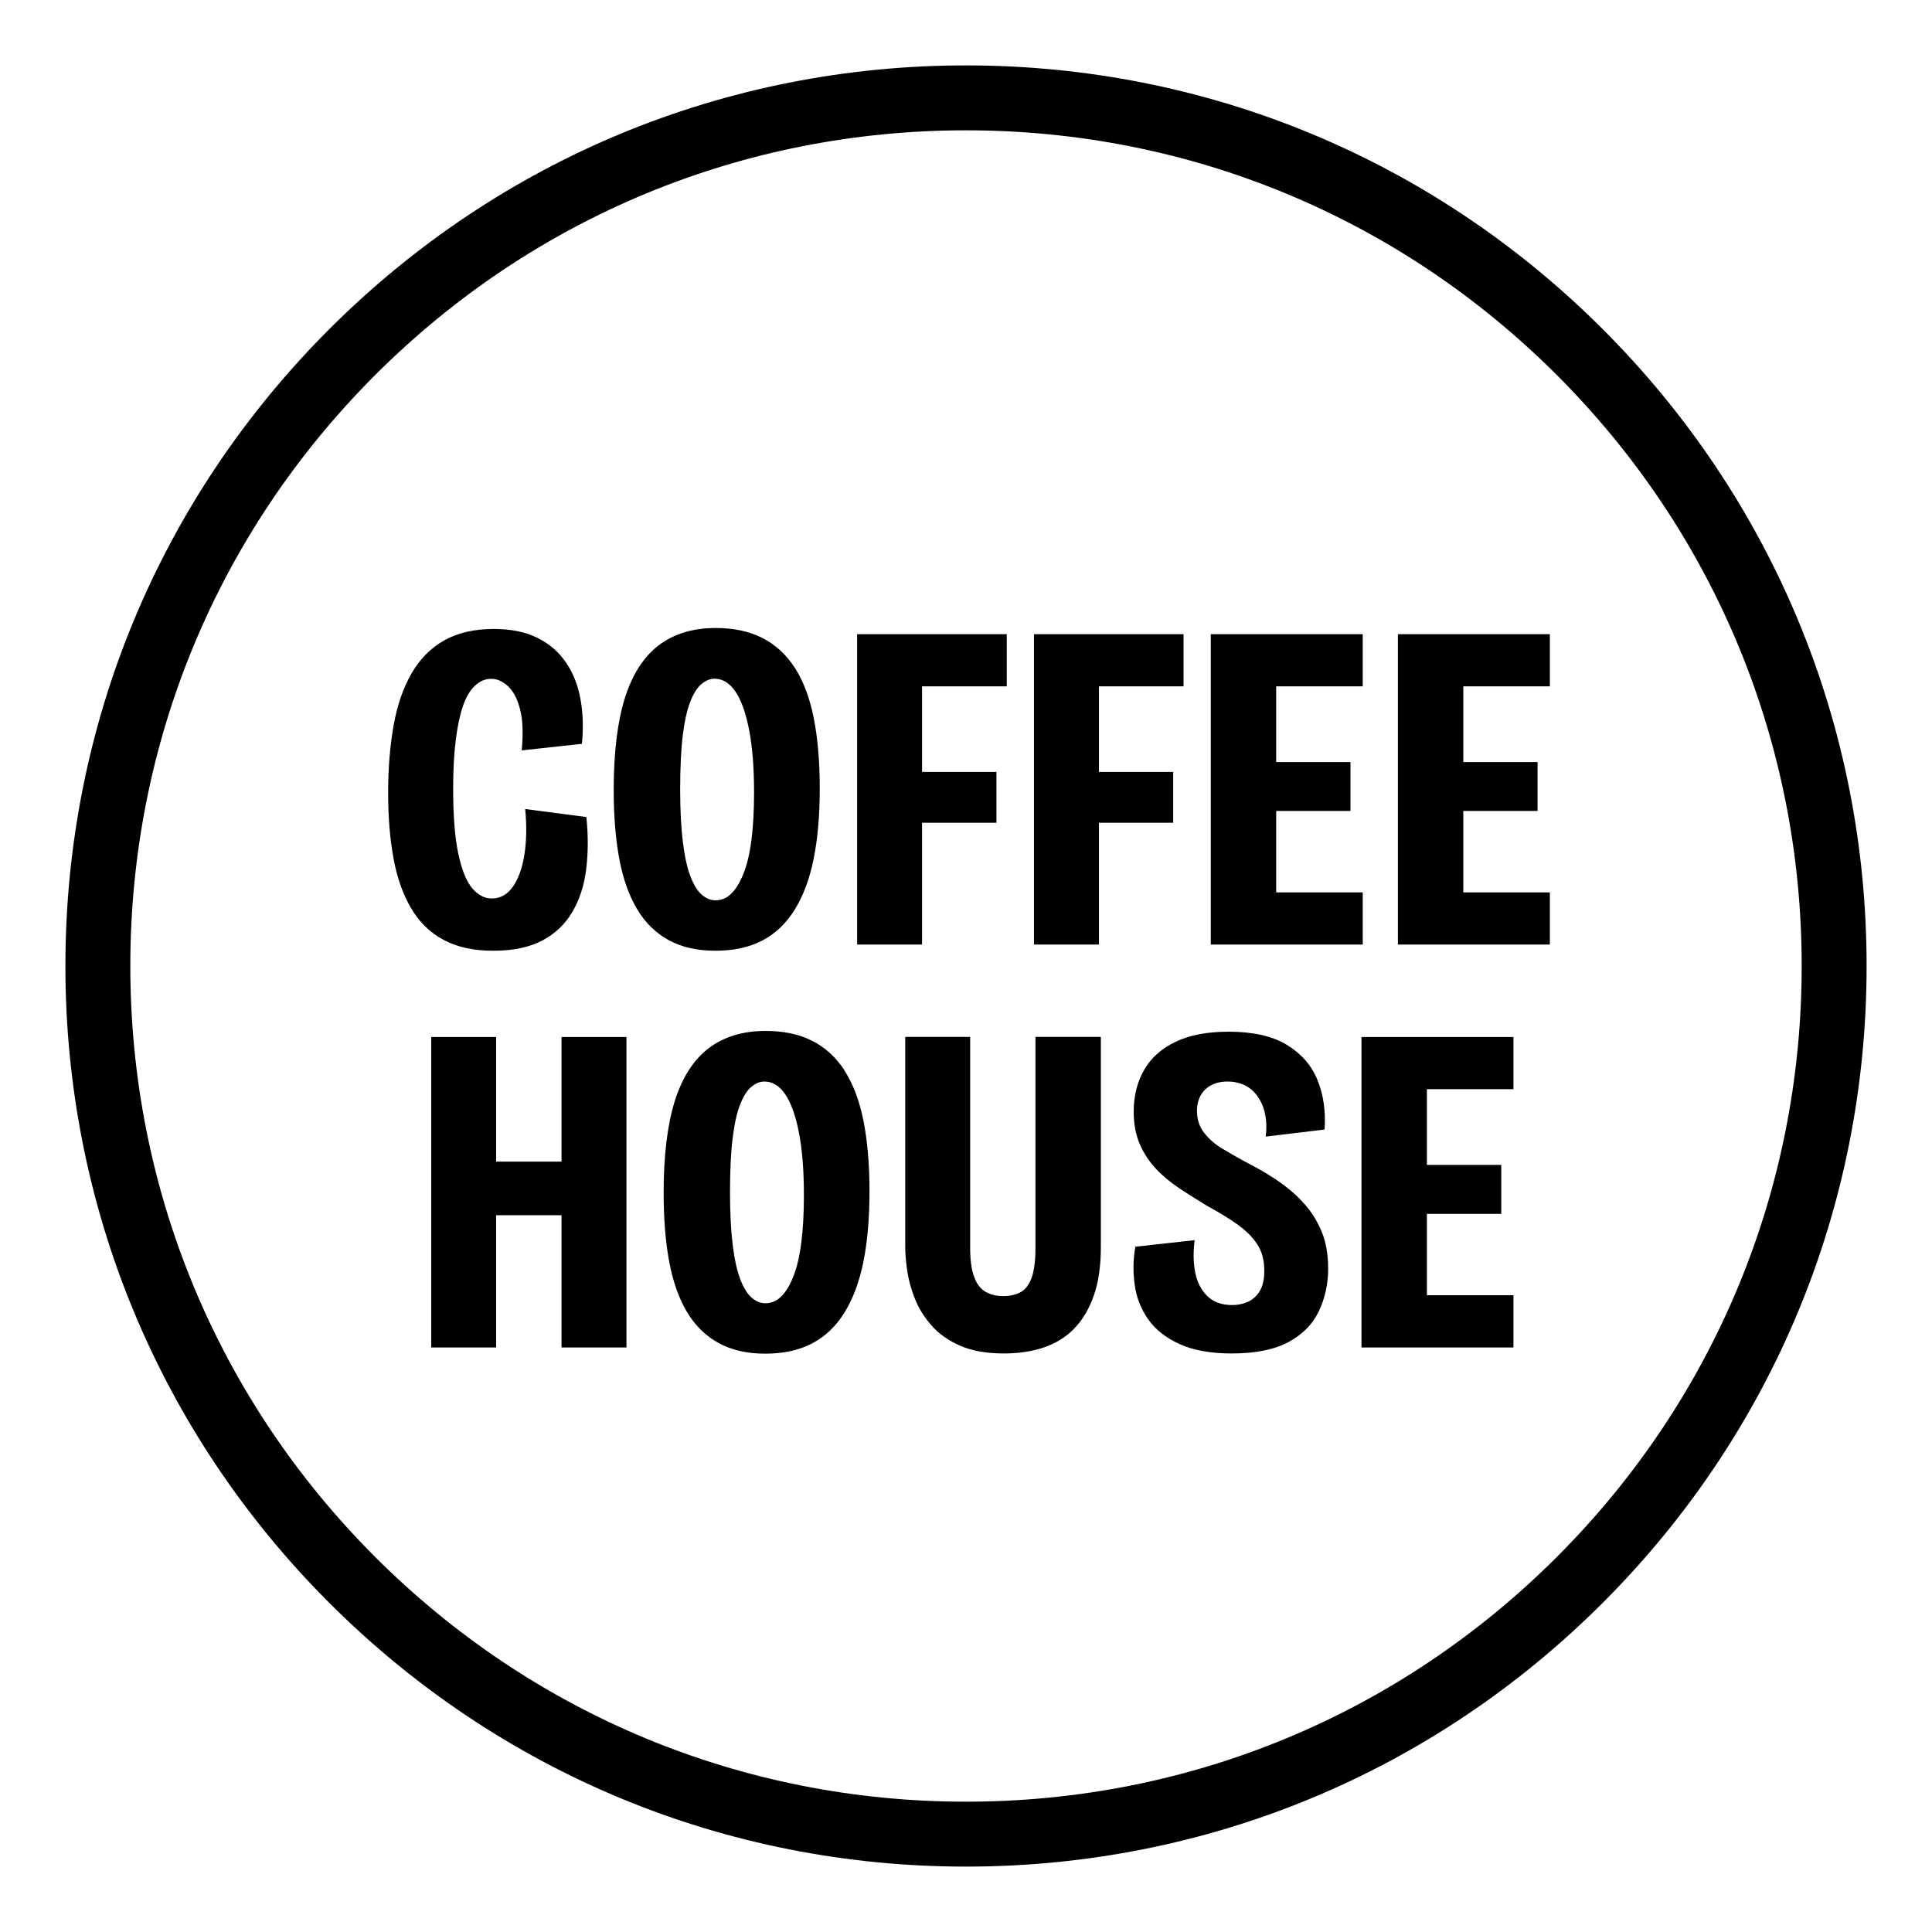 <?xml version="1.0" encoding="UTF-8"?> <svg xmlns="http://www.w3.org/2000/svg" id="Layer_1" data-name="Layer 1" viewBox="0 0 200 200"><path d="M165.92,34.08c-17.61-17.61-41.02-27.31-65.92-27.31s-48.31,9.7-65.92,27.31C16.47,51.69,6.77,75.1,6.77,100s9.7,48.31,27.31,65.92c17.61,17.61,41.02,27.31,65.92,27.31s48.31-9.7,65.92-27.31c17.61-17.61,27.31-41.02,27.31-65.92s-9.7-48.31-27.31-65.92ZM161.17,161.17c-16.34,16.34-38.06,25.34-61.17,25.34s-44.83-9-61.17-25.34c-16.34-16.34-25.34-38.06-25.34-61.17s9-44.83,25.34-61.17c16.34-16.34,38.06-25.34,61.17-25.34s44.83,9,61.17,25.34c16.34,16.34,25.34,38.06,25.34,61.17s-9,44.83-25.34,61.17Z"></path><path d="M51.06,98.42c2.05,0,3.73-.35,5.06-1.05,1.33-.7,2.37-1.68,3.12-2.95.75-1.27,1.23-2.74,1.44-4.43.21-1.69.22-3.49.02-5.41l-6.33-.83c.16,1.69.14,3.23-.07,4.63-.21,1.4-.6,2.52-1.17,3.36-.57.84-1.31,1.27-2.22,1.27-.75,0-1.42-.35-2.02-1.05-.6-.7-1.08-1.88-1.44-3.55-.36-1.67-.54-3.94-.54-6.79,0-1.91.09-3.59.27-5.02.18-1.43.43-2.61.75-3.53.32-.93.74-1.62,1.24-2.09.5-.47,1.06-.71,1.68-.71s1.2.26,1.75.78c.55.52.97,1.31,1.24,2.39.28,1.07.33,2.48.17,4.24l6.23-.68c.16-1.66.11-3.2-.15-4.63-.26-1.43-.75-2.69-1.49-3.77-.73-1.09-1.71-1.94-2.95-2.56-1.23-.62-2.74-.93-4.53-.93-2.01,0-3.72.39-5.11,1.17-1.4.78-2.52,1.91-3.38,3.38-.86,1.48-1.49,3.26-1.87,5.36s-.58,4.44-.58,7.04.19,4.8.56,6.82c.37,2.01.98,3.73,1.83,5.16.84,1.43,1.96,2.52,3.36,3.26,1.4.75,3.1,1.12,5.11,1.12Z"></path><path d="M74.06,98.42c1.88,0,3.5-.35,4.84-1.05,1.35-.7,2.47-1.76,3.36-3.19.89-1.43,1.55-3.19,1.97-5.28.42-2.09.63-4.52.63-7.28s-.21-5.23-.63-7.33c-.42-2.09-1.08-3.82-1.97-5.19-.89-1.36-2.01-2.39-3.36-3.07-1.35-.68-2.95-1.02-4.8-1.02-2.37,0-4.34.6-5.92,1.8-1.57,1.2-2.74,3.04-3.51,5.5-.76,2.47-1.14,5.62-1.14,9.45,0,2.69.19,5.08.58,7.16.39,2.08,1.01,3.81,1.85,5.21.84,1.4,1.93,2.46,3.26,3.19,1.33.73,2.94,1.1,4.82,1.1ZM70.68,76.14c.18-1.48.44-2.65.78-3.51.34-.86.73-1.47,1.17-1.83.44-.36.88-.54,1.34-.54.84,0,1.57.45,2.17,1.34.6.89,1.07,2.22,1.41,3.97.34,1.75.51,3.91.51,6.48,0,1.85-.09,3.48-.27,4.89-.18,1.41-.46,2.58-.83,3.51-.37.93-.8,1.62-1.27,2.07-.47.46-1.01.68-1.63.68-.49,0-.95-.19-1.39-.56-.44-.37-.83-.99-1.17-1.85-.34-.86-.61-2.04-.8-3.53-.19-1.49-.29-3.34-.29-5.55s.09-4.1.27-5.58Z"></path><polygon points="95.45 85.17 103.15 85.17 103.15 79.91 95.45 79.91 95.45 71.05 104.22 71.05 104.22 65.65 95.45 65.65 91.7 65.65 88.73 65.65 88.73 97.78 95.45 97.78 95.45 85.17"></polygon><polygon points="113.76 85.17 121.45 85.17 121.45 79.91 113.76 79.91 113.76 71.05 122.52 71.05 122.52 65.65 113.76 65.65 110.01 65.65 107.04 65.65 107.04 97.78 113.76 97.78 113.76 85.17"></polygon><polygon points="132.11 97.78 141.07 97.78 141.07 92.38 132.11 92.38 132.11 83.95 139.8 83.95 139.8 78.89 132.11 78.89 132.11 71.05 141.07 71.05 141.07 65.65 132.11 65.65 129.67 65.65 125.34 65.65 125.34 97.78 129.67 97.78 132.11 97.78"></polygon><polygon points="149.04 65.65 144.71 65.65 144.71 97.78 149.04 97.78 151.48 97.78 160.44 97.78 160.44 92.38 151.48 92.38 151.48 83.95 159.17 83.95 159.17 78.89 151.48 78.89 151.48 71.05 160.44 71.05 160.44 65.65 151.48 65.65 149.04 65.65"></polygon><polygon points="58.13 120.25 51.36 120.25 51.36 107.35 44.64 107.35 44.64 139.49 51.36 139.49 51.36 125.8 58.13 125.8 58.13 139.49 64.85 139.49 64.85 107.35 58.13 107.35 58.13 120.25"></polygon><path d="M87.43,110.81c-.89-1.36-2.01-2.39-3.36-3.07-1.35-.68-2.95-1.02-4.8-1.02-2.37,0-4.34.6-5.92,1.8-1.57,1.2-2.74,3.04-3.51,5.5-.76,2.47-1.14,5.62-1.14,9.45,0,2.69.19,5.08.58,7.16.39,2.08,1.01,3.81,1.85,5.21.84,1.4,1.93,2.46,3.26,3.19,1.33.73,2.94,1.1,4.82,1.1s3.5-.35,4.84-1.05c1.35-.7,2.47-1.76,3.36-3.19.89-1.43,1.55-3.19,1.97-5.28.42-2.09.63-4.52.63-7.28s-.21-5.23-.63-7.33c-.42-2.09-1.08-3.82-1.97-5.19ZM82.95,128.65c-.18,1.41-.46,2.58-.83,3.51-.37.93-.8,1.62-1.27,2.07-.47.46-1.01.68-1.63.68-.49,0-.95-.19-1.39-.56-.44-.37-.83-.99-1.17-1.85-.34-.86-.61-2.04-.8-3.53-.19-1.49-.29-3.34-.29-5.55s.09-4.1.27-5.58c.18-1.48.44-2.65.78-3.51.34-.86.73-1.47,1.17-1.83.44-.36.88-.54,1.34-.54.84,0,1.57.45,2.17,1.34.6.89,1.07,2.22,1.41,3.97.34,1.75.51,3.91.51,6.48,0,1.85-.09,3.48-.27,4.89Z"></path><path d="M107.19,129.16c0,1.33-.13,2.36-.39,3.09-.26.73-.64,1.23-1.14,1.51-.5.28-1.11.41-1.83.41s-1.28-.15-1.8-.44c-.52-.29-.92-.81-1.19-1.56-.28-.75-.41-1.75-.41-3.02v-21.81h-6.72v21.72c0,.65.06,1.44.19,2.39.13.94.39,1.92.78,2.92.39,1.01.97,1.95,1.73,2.82.76.88,1.76,1.58,2.99,2.12,1.23.54,2.74.8,4.53.8,1.49,0,2.86-.2,4.09-.61,1.23-.41,2.29-1.05,3.16-1.95.88-.89,1.56-2.04,2.05-3.43.49-1.4.73-3.08.73-5.06v-21.72h-6.77v21.81Z"></path><path d="M134.77,124.34c-.84-.88-1.78-1.65-2.8-2.31-1.02-.67-2.05-1.26-3.09-1.78-.78-.42-1.56-.87-2.34-1.34-.78-.47-1.41-1.02-1.9-1.66-.49-.63-.73-1.39-.73-2.26,0-.62.13-1.15.39-1.61.26-.45.62-.8,1.1-1.05.47-.24,1.03-.37,1.68-.37.68,0,1.29.14,1.83.41.54.28.98.68,1.34,1.22.36.54.6,1.14.73,1.83.13.68.15,1.43.05,2.24l6.09-.73c.13-1.91-.12-3.63-.75-5.16-.63-1.53-1.7-2.73-3.19-3.63-1.49-.89-3.49-1.34-5.99-1.34-2.21,0-4.04.35-5.5,1.05-1.46.7-2.55,1.67-3.26,2.92-.71,1.25-1.07,2.69-1.07,4.31,0,1.27.21,2.39.63,3.36.42.97.99,1.83,1.7,2.58.71.75,1.53,1.42,2.43,2.02.91.6,1.85,1.19,2.82,1.78,1.2.65,2.25,1.29,3.14,1.92.89.63,1.58,1.32,2.07,2.07.49.75.73,1.66.73,2.73,0,.91-.16,1.62-.49,2.14-.33.52-.74.88-1.24,1.1-.5.21-1.03.32-1.58.32-1.1,0-1.97-.32-2.61-.95-.63-.63-1.05-1.45-1.24-2.46-.19-1.01-.21-2.11-.05-3.31l-6.14.68c-.23,1.3-.25,2.6-.07,3.92.18,1.32.64,2.51,1.39,3.58.75,1.07,1.83,1.93,3.26,2.58,1.43.65,3.23.97,5.4.97,2.47,0,4.43-.4,5.89-1.19,1.46-.79,2.51-1.87,3.14-3.21.63-1.35.95-2.8.95-4.36s-.24-2.86-.73-3.99c-.49-1.14-1.15-2.14-2-3.02Z"></path><polygon points="145.28 107.35 140.94 107.35 140.94 139.49 145.28 139.49 147.71 139.49 156.67 139.49 156.67 134.08 147.71 134.08 147.71 125.66 155.41 125.66 155.41 120.59 147.71 120.59 147.71 112.75 156.67 112.75 156.67 107.35 147.71 107.35 145.28 107.35"></polygon></svg> 